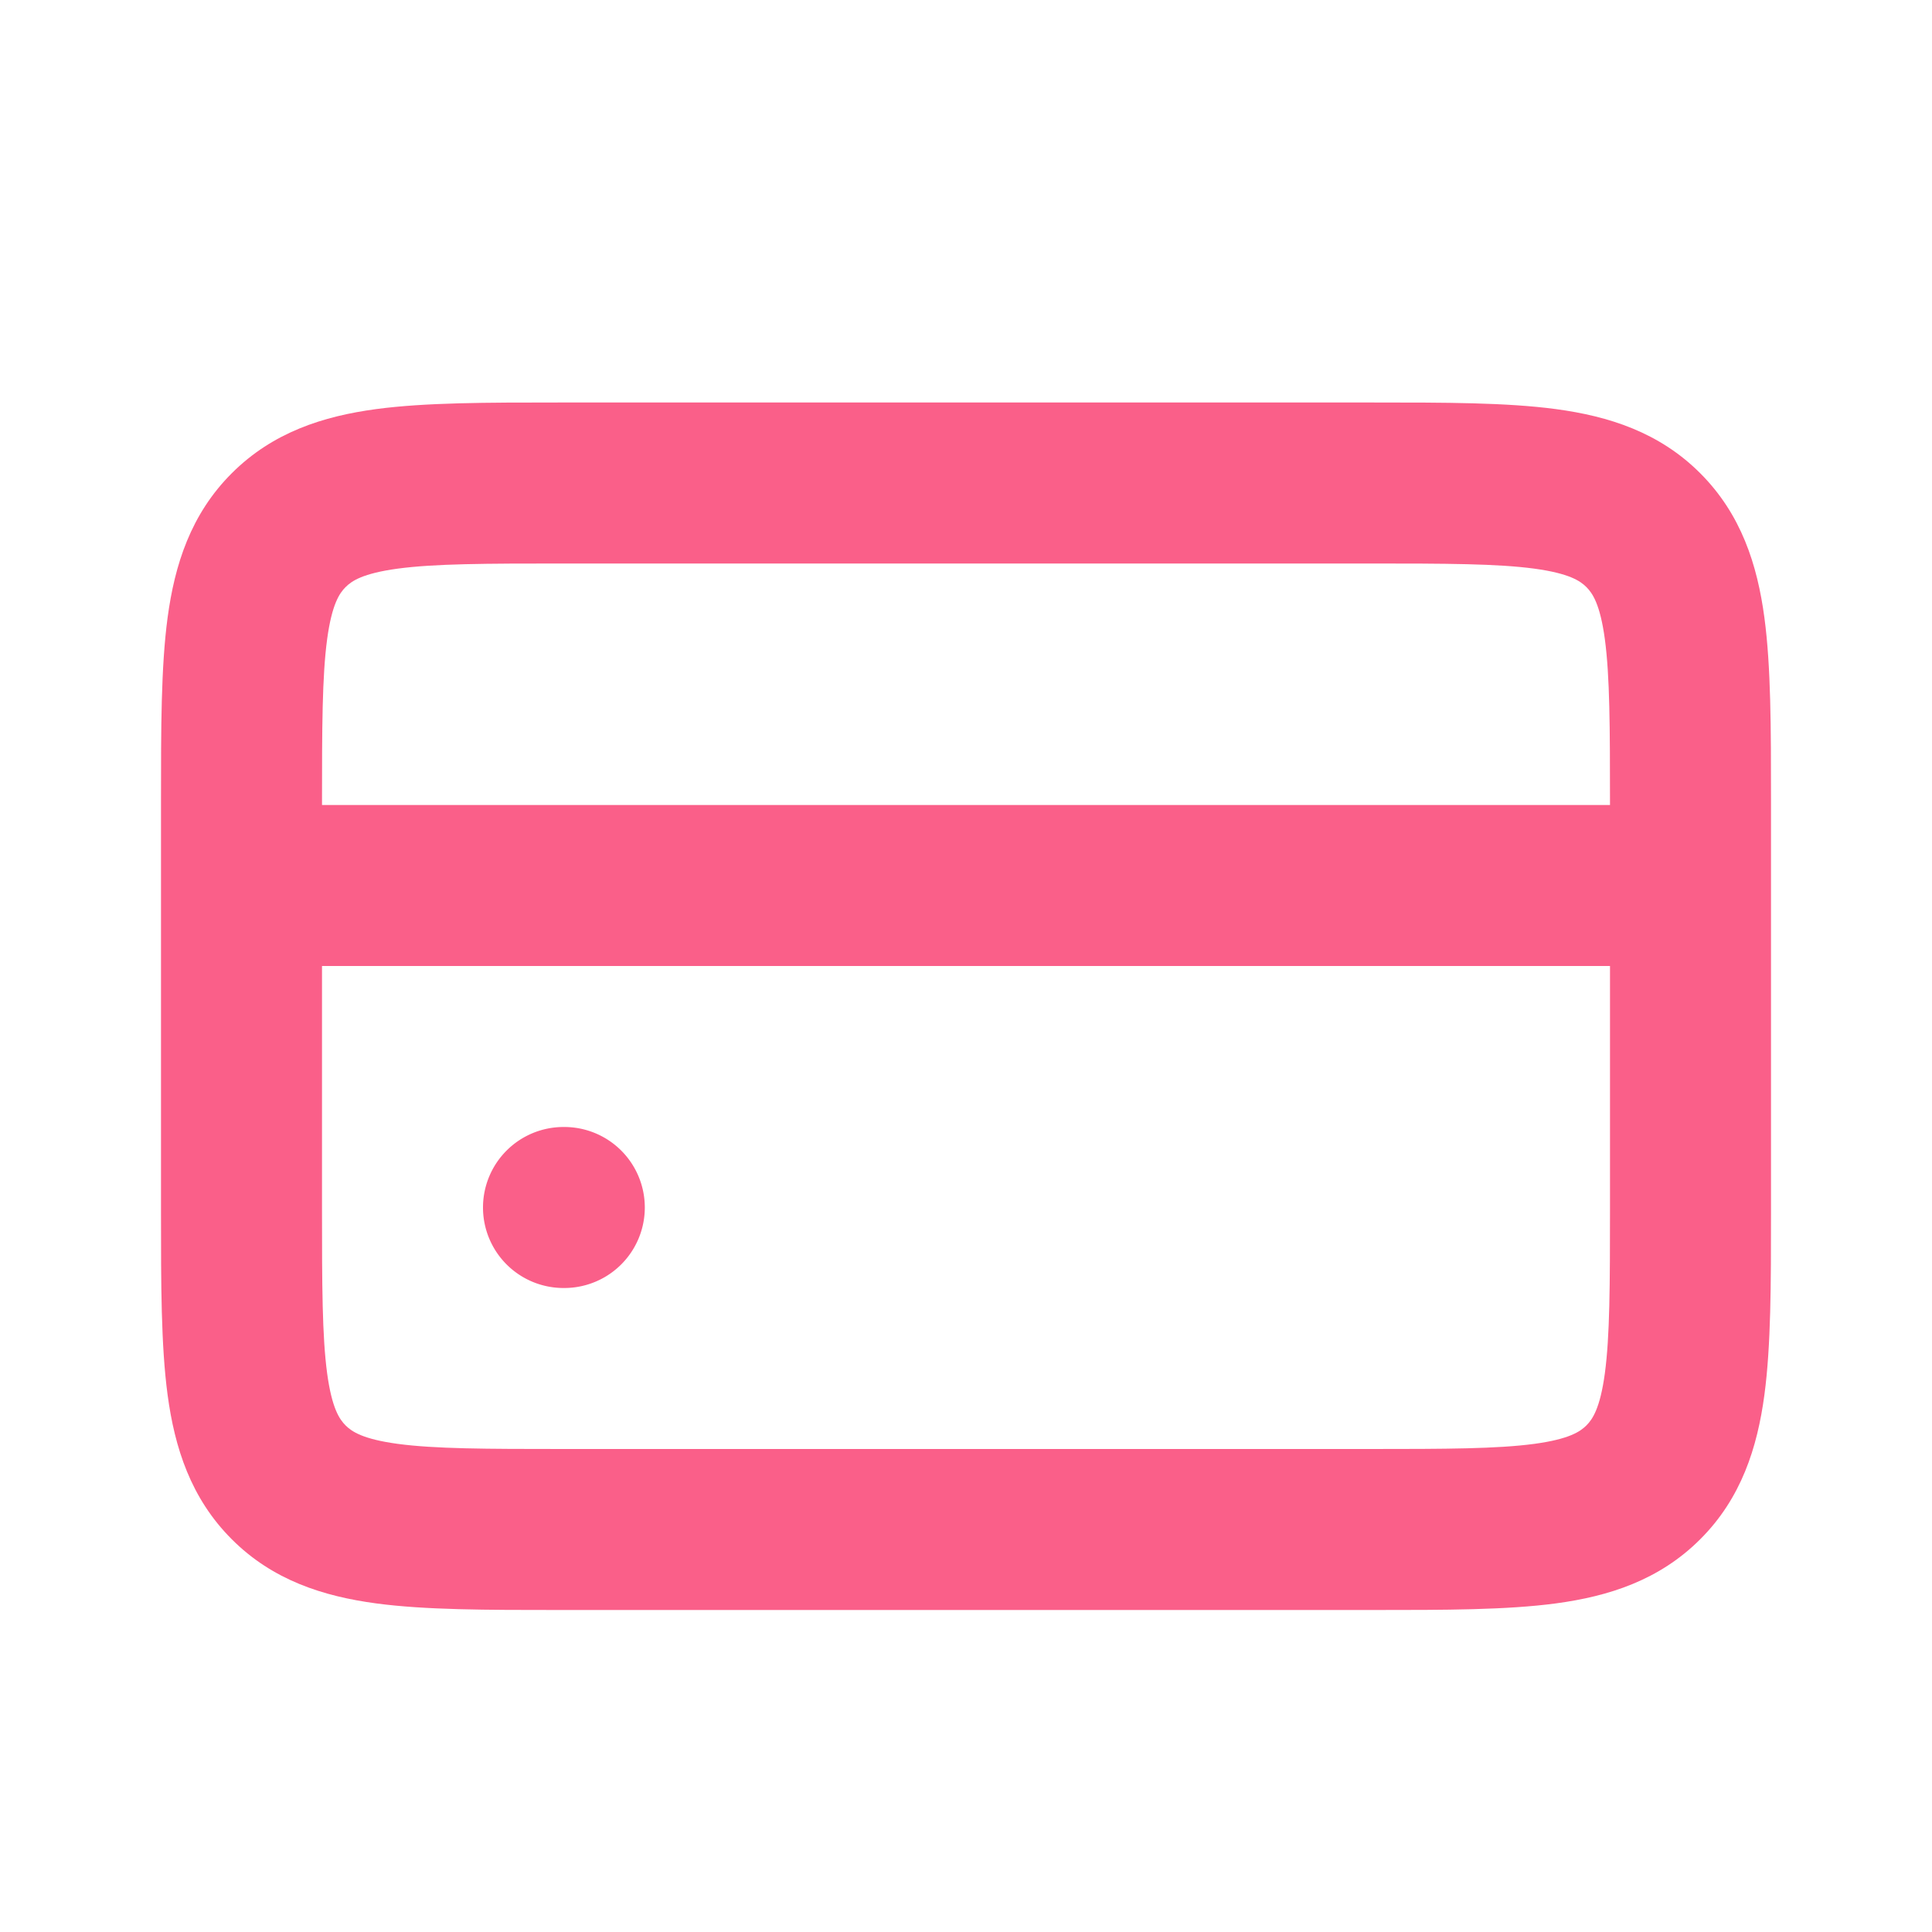 <svg width="24" height="24" fill="none" xmlns="http://www.w3.org/2000/svg"><path d="M6 15a1 1 0 011-1h.01a1 1 0 110 2H7a1 1 0 01-1-1z" fill="#FA5F89"/><path fill-rule="evenodd" clip-rule="evenodd" d="M6.934 5h10.132c.886 0 1.65 0 2.262.082.655.088 1.284.287 1.793.797.51.51.709 1.138.797 1.793C22 8.284 22 9.048 22 9.934v5.132c0 .886 0 1.65-.082 2.262-.088.655-.287 1.284-.797 1.793-.51.51-1.138.709-1.793.797-.612.082-1.376.082-2.262.082H6.934c-.886 0-1.65 0-2.262-.082-.655-.088-1.284-.287-1.793-.797-.51-.51-.709-1.138-.797-1.793C2 16.716 2 15.952 2 15.066V9.934c0-.886 0-1.65.082-2.262.088-.655.287-1.284.797-1.793.51-.51 1.138-.709 1.793-.797C5.284 5 6.048 5 6.934 5zM20 10c0-.971-.002-1.599-.064-2.061-.059-.434-.153-.57-.229-.646-.076-.076-.212-.17-.646-.229C18.6 7.002 17.971 7 17 7H7c-.971 0-1.599.002-2.061.064-.434.059-.57.153-.646.229-.076.076-.17.212-.229.646C4.002 8.4 4 9.029 4 10h16zM4 12h16v3c0 .971-.002 1.599-.064 2.061-.059.434-.153.57-.229.646-.076.076-.212.17-.646.229-.462.062-1.09.064-2.061.064H7c-.971 0-1.599-.002-2.061-.064-.434-.059-.57-.153-.646-.229-.076-.076-.17-.212-.229-.646C4.002 16.6 4 15.971 4 15v-3z" fill="#FA5F89"/></svg>